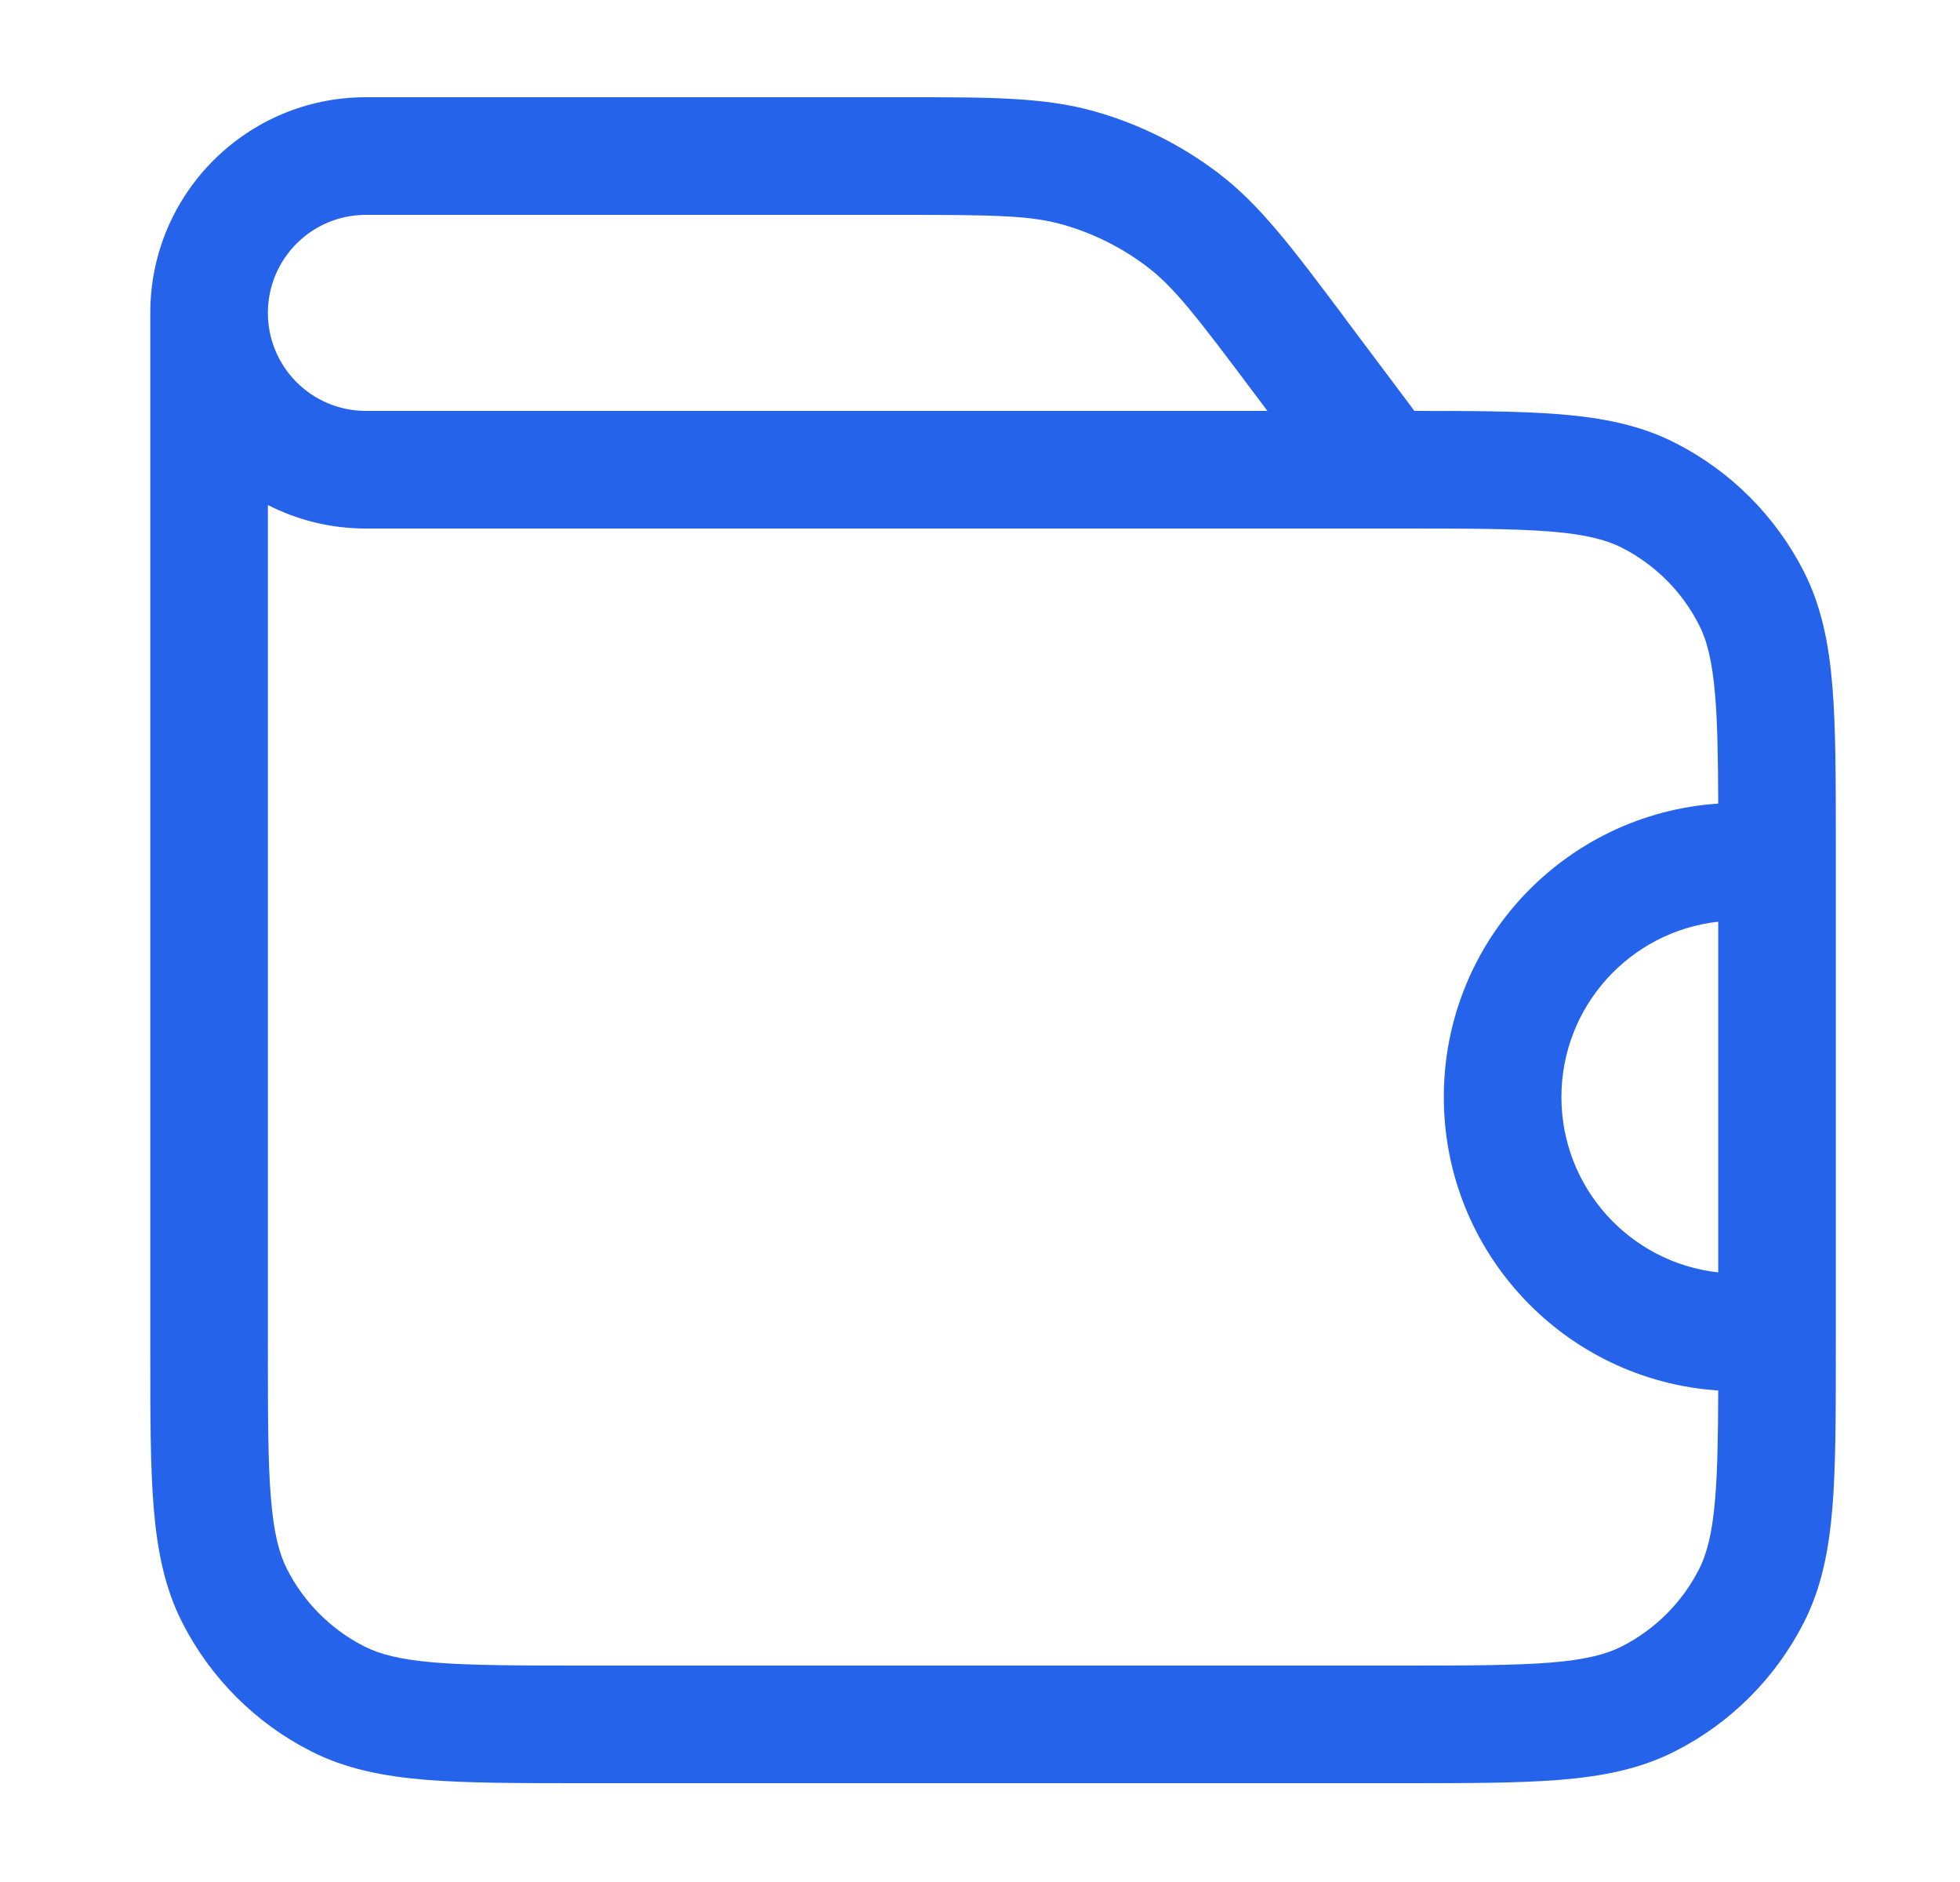 <svg width="25" height="24" viewBox="0 0 25 24" fill="none" xmlns="http://www.w3.org/2000/svg">
<path fill-rule="evenodd" clip-rule="evenodd" d="M13.559 2.865C13.145 2.747 12.683 2.74 11.466 2.74H4.667C3.976 2.74 3.417 3.3 3.417 3.99C3.417 4.68 3.976 5.24 4.667 5.24H16.166L15.986 5C15.256 4.027 14.974 3.661 14.631 3.401C14.31 3.157 13.947 2.976 13.559 2.865ZM18.041 5.24L17.186 4.1C17.164 4.069 17.141 4.039 17.119 4.009C16.48 3.158 16.069 2.609 15.538 2.206C15.069 1.85 14.537 1.584 13.971 1.423C13.33 1.24 12.644 1.24 11.58 1.24C11.542 1.24 11.505 1.24 11.466 1.24H4.667C3.148 1.24 1.917 2.471 1.917 3.99L1.917 17.222C1.917 18.035 1.916 18.691 1.96 19.221C2.005 19.768 2.099 20.248 2.325 20.692C2.685 21.398 3.258 21.972 3.964 22.331C4.408 22.558 4.888 22.652 5.435 22.697C5.966 22.74 6.622 22.74 7.434 22.74H17.899C18.712 22.74 19.367 22.74 19.898 22.697C20.445 22.652 20.925 22.558 21.369 22.331C22.075 21.972 22.648 21.398 23.008 20.692C23.234 20.248 23.328 19.768 23.373 19.221C23.416 18.691 23.416 18.035 23.416 17.222V10.758C23.416 9.945 23.416 9.289 23.373 8.759C23.328 8.212 23.234 7.732 23.008 7.288C22.648 6.582 22.075 6.008 21.369 5.649C20.925 5.422 20.445 5.328 19.898 5.283C19.398 5.243 18.789 5.24 18.041 5.24ZM4.667 6.74C4.216 6.74 3.792 6.632 3.417 6.44V17.19C3.417 18.043 3.417 18.637 3.455 19.099C3.492 19.553 3.561 19.814 3.662 20.012C3.877 20.435 4.222 20.779 4.645 20.995C4.843 21.095 5.103 21.165 5.557 21.202C6.02 21.239 6.614 21.24 7.466 21.24H17.866C18.719 21.24 19.313 21.239 19.776 21.202C20.23 21.165 20.491 21.095 20.688 20.995C21.111 20.779 21.456 20.435 21.671 20.012C21.772 19.814 21.841 19.553 21.878 19.099C21.907 18.742 21.914 18.305 21.916 17.732C19.962 17.603 18.416 15.977 18.416 13.99C18.416 12.003 19.962 10.377 21.916 10.248C21.914 9.675 21.907 9.238 21.878 8.881C21.841 8.427 21.772 8.166 21.671 7.969C21.456 7.545 21.111 7.201 20.688 6.985C20.491 6.885 20.23 6.815 19.776 6.778C19.313 6.741 18.719 6.74 17.866 6.74H4.667ZM21.916 11.754C20.791 11.878 19.916 12.832 19.916 13.99C19.916 15.148 20.791 16.102 21.916 16.226V11.754Z" fill="#2563EB"/>
</svg>
